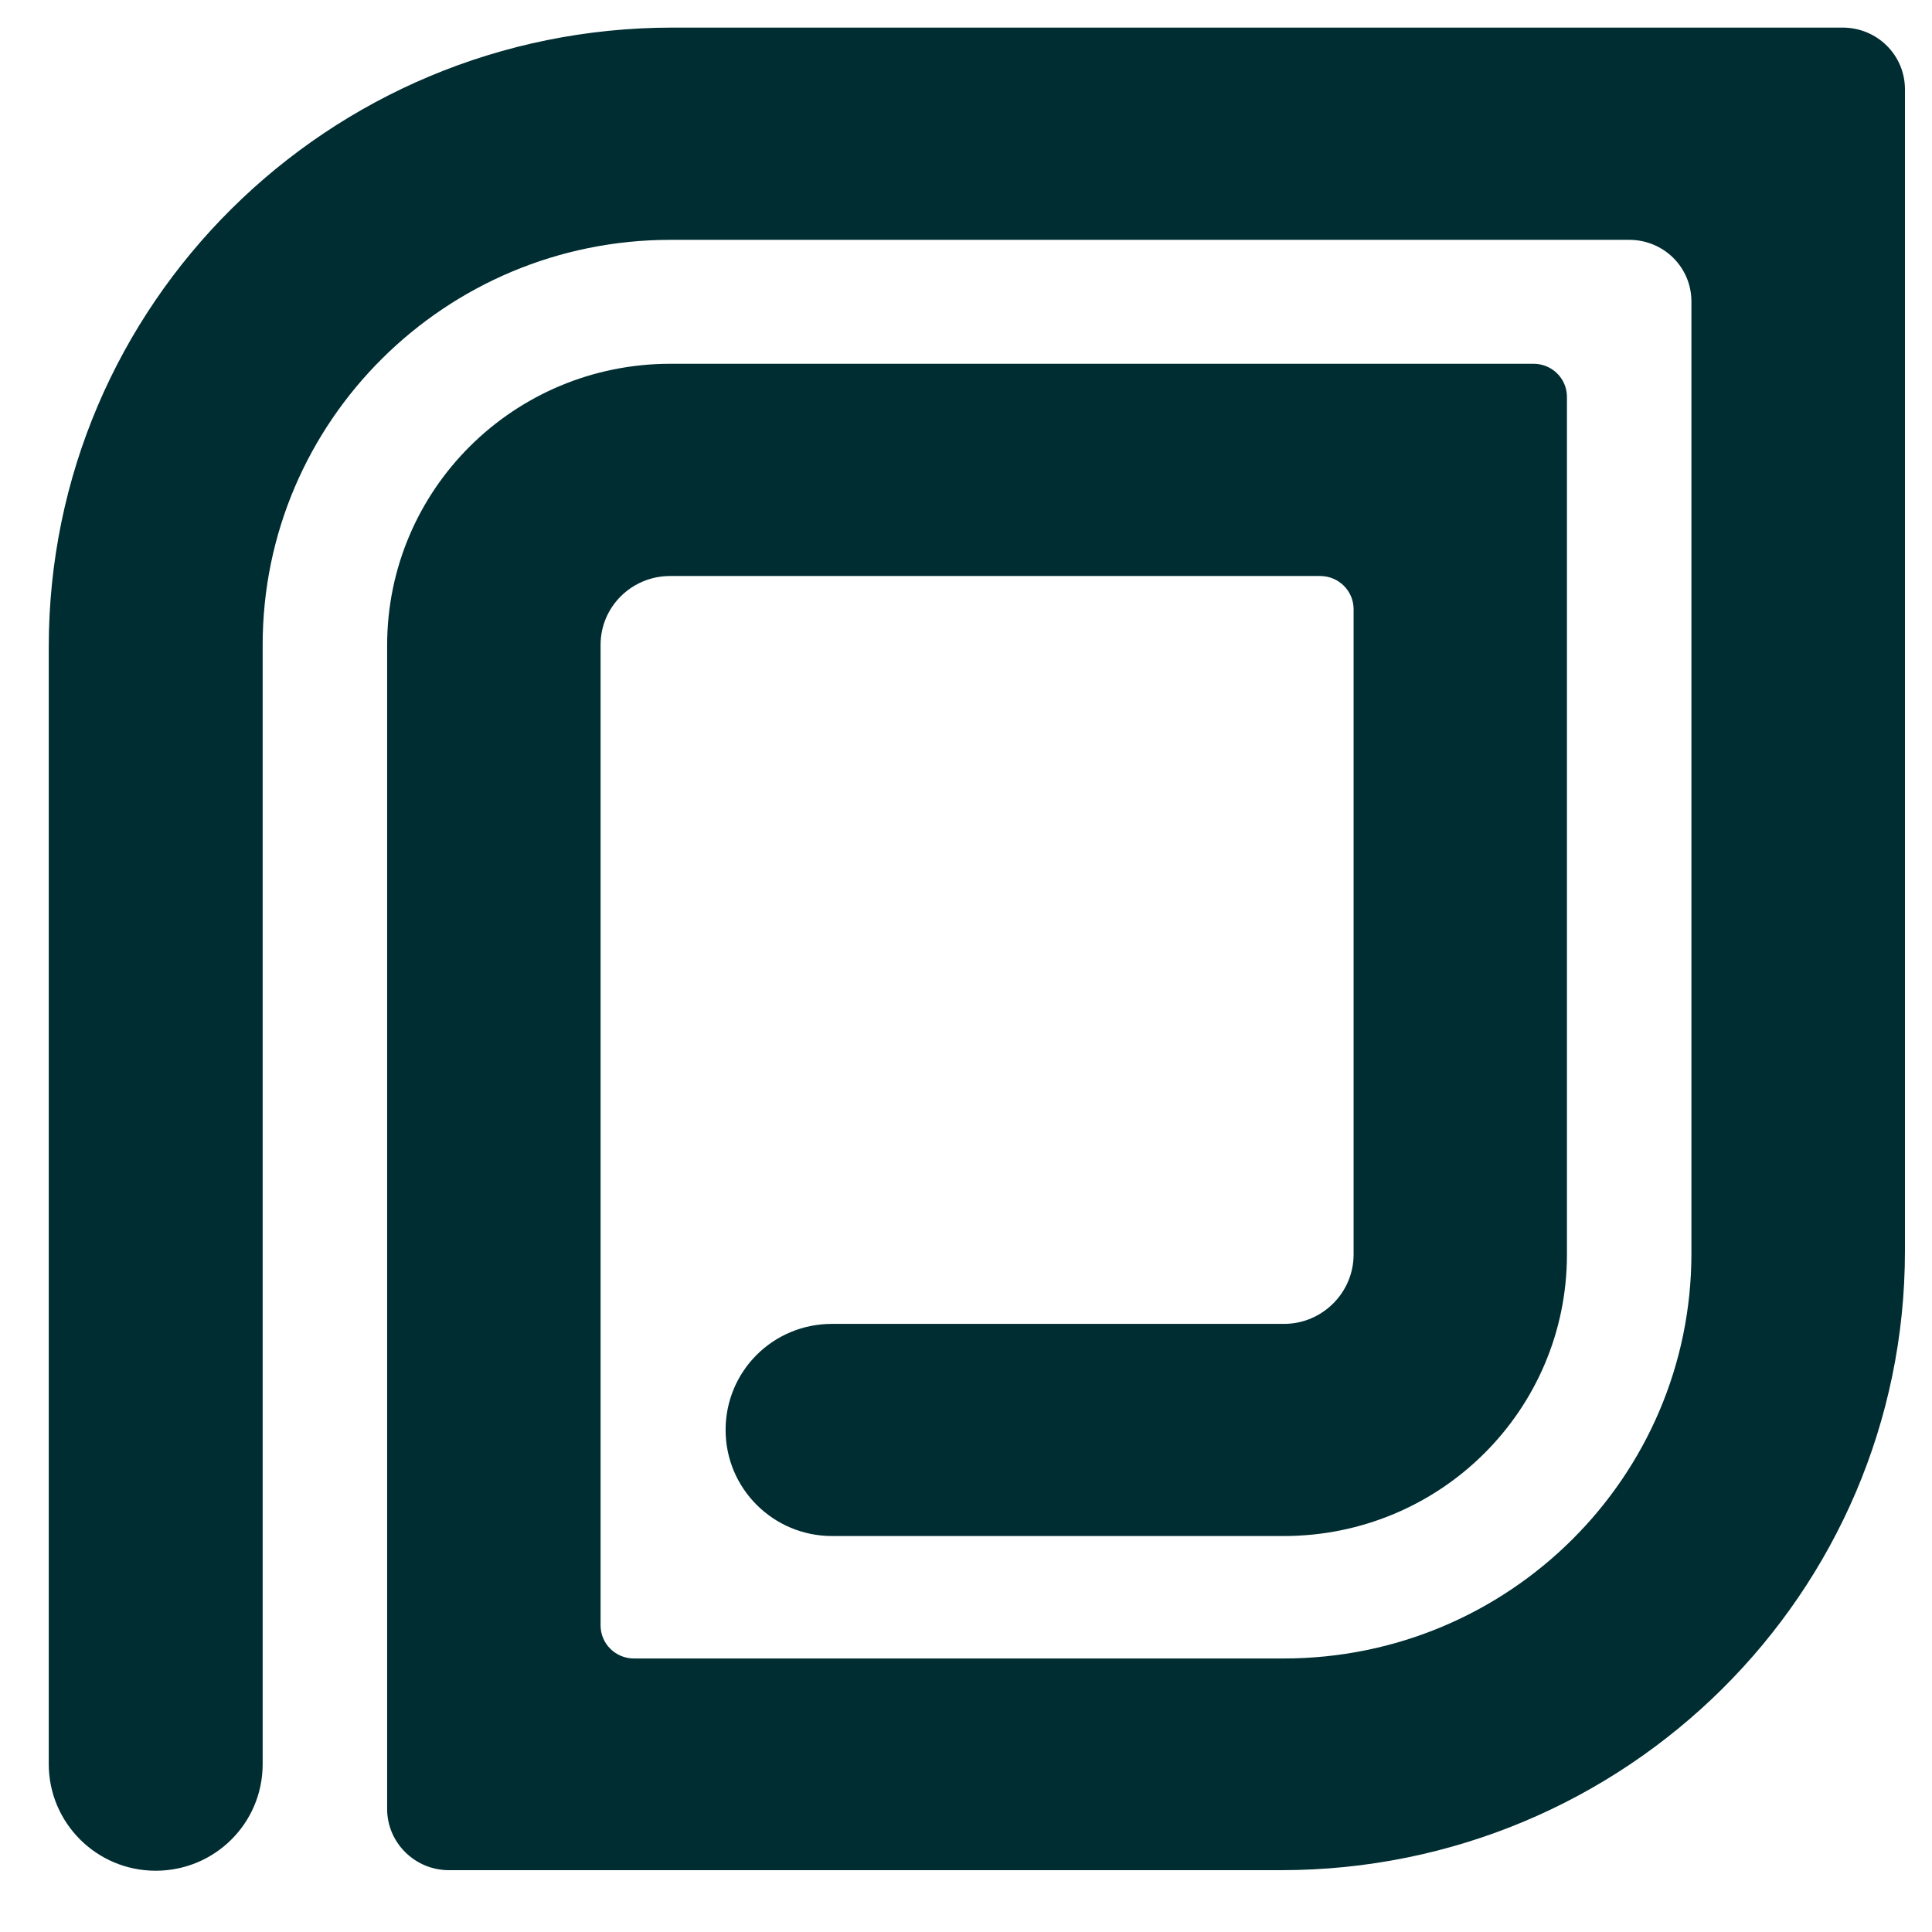 <svg width="21" height="21" viewBox="0 0 21 21" fill="none" xmlns="http://www.w3.org/2000/svg">
<g clip-path="url(#clip0_40_28)">
<path d="M0.53 7.031V19.175C0.53 19.813 1.049 20.334 1.692 20.334C2.335 20.334 2.855 19.818 2.855 19.175V18.033V7.009C2.855 4.581 4.84 2.607 7.288 2.607H17.709C18.084 2.607 18.385 2.906 18.385 3.277V13.624C18.385 16.053 16.401 18.027 13.952 18.027H6.891C6.69 18.027 6.528 17.866 6.528 17.667V7.009C6.528 6.593 6.869 6.261 7.283 6.261H14.349C14.55 6.261 14.713 6.422 14.713 6.621V13.636C14.713 14.052 14.371 14.39 13.958 14.39H9.044C8.401 14.39 7.887 14.905 7.887 15.543C7.887 16.181 8.406 16.696 9.044 16.696H13.952C15.657 16.696 17.032 15.327 17.032 13.636V4.314C17.032 4.115 16.87 3.954 16.669 3.954H7.288C5.583 3.954 4.208 5.324 4.208 7.015V14.379V19.663C4.208 20.029 4.51 20.328 4.879 20.328H13.924C17.67 20.328 20.706 17.317 20.706 13.597V0.971C20.706 0.599 20.404 0.3 20.029 0.3H7.311C3.565 0.3 0.53 3.311 0.53 7.031Z" fill="#002D31"/>
</g>
<defs>
<clipPath id="clip0_40_28">
<rect width="21" height="21" fill="white"/>
</clipPath>
</defs>
</svg>
